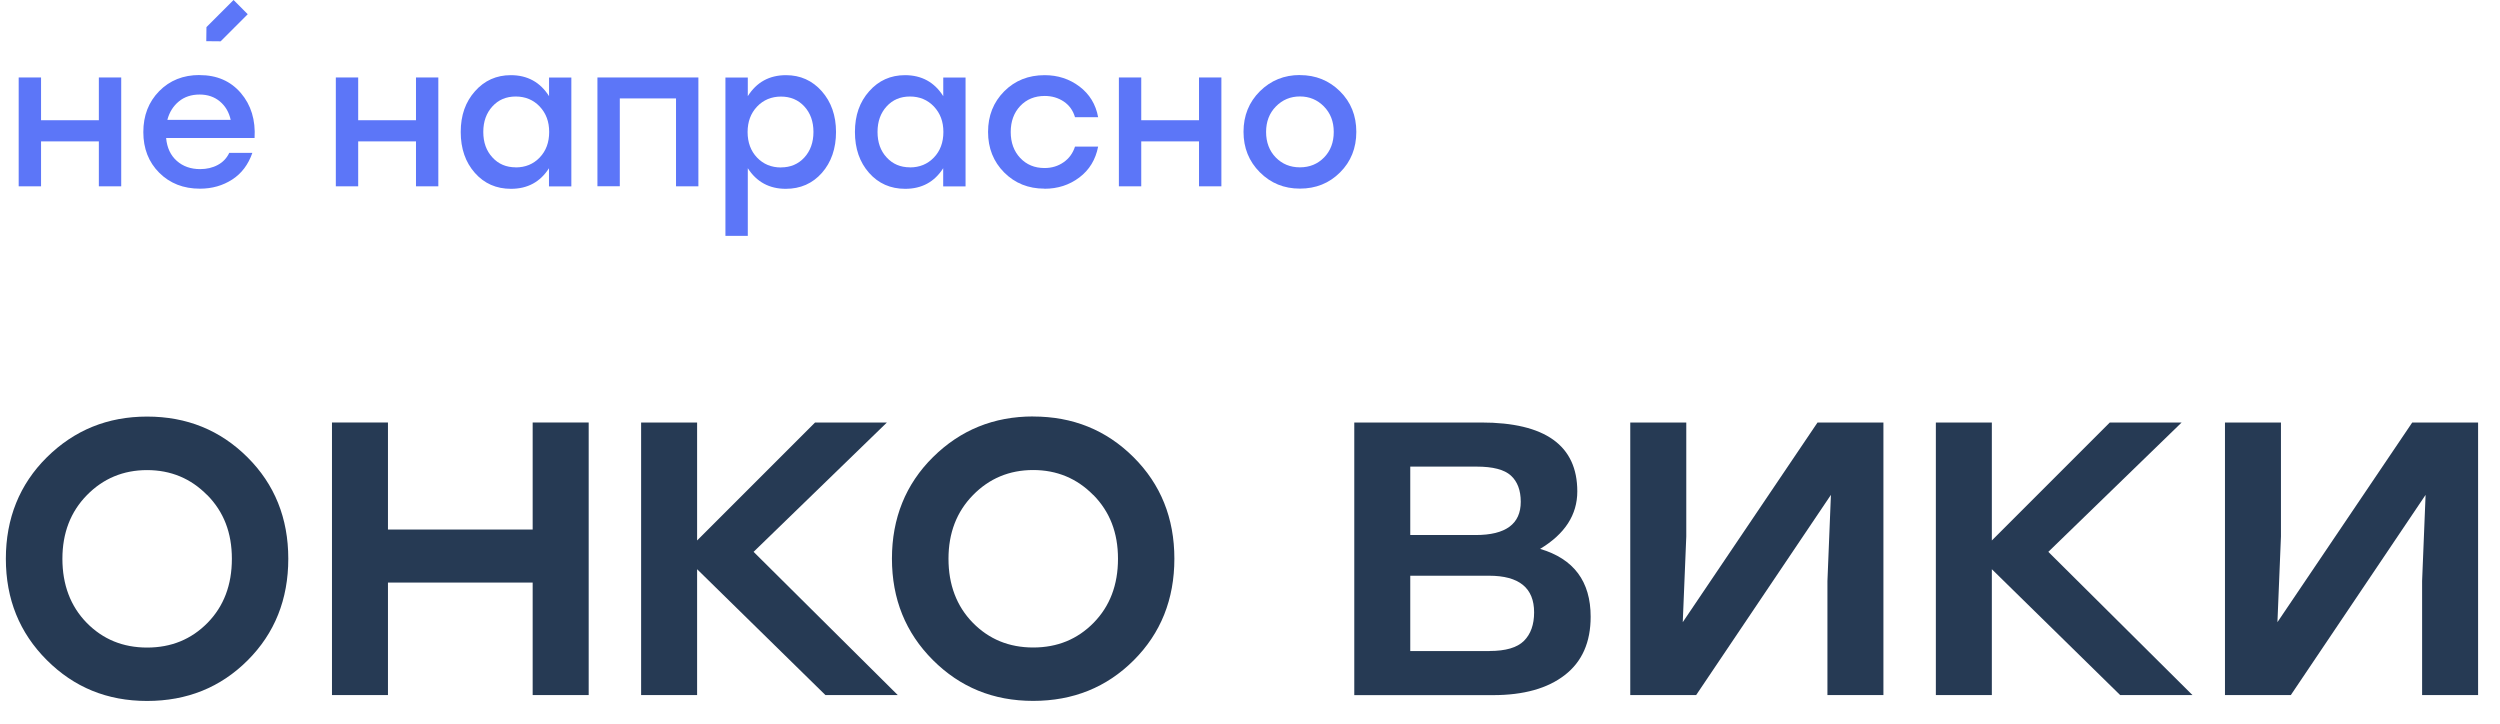 <svg width="76" height="22" viewBox="0 0 76 22" fill="none"
    xmlns="http://www.w3.org/2000/svg">
    <g clip-path="url(#clip0_948_553c)">
        <path d="M3.005 2.355H3.685V5.664H3.005V4.298H1.248V5.664H0.568V2.355H1.248V3.655H3.005V2.355Z" fill="#5C76F8"/>
        <path d="M6.068 2.283C6.594 2.283 7.011 2.465 7.322 2.828C7.632 3.191 7.772 3.648 7.739 4.196H5.05C5.077 4.492 5.186 4.724 5.375 4.891C5.563 5.058 5.801 5.141 6.085 5.141C6.285 5.141 6.464 5.099 6.621 5.014C6.777 4.931 6.894 4.807 6.969 4.647H7.672C7.547 5.004 7.343 5.275 7.059 5.458C6.773 5.642 6.448 5.736 6.078 5.736C5.578 5.736 5.165 5.575 4.841 5.252C4.518 4.928 4.357 4.517 4.357 4.015C4.357 3.512 4.518 3.099 4.839 2.771C5.161 2.444 5.569 2.281 6.066 2.281L6.068 2.283ZM6.068 2.874C5.816 2.874 5.603 2.945 5.434 3.086C5.263 3.228 5.148 3.414 5.088 3.643H7.013C6.961 3.41 6.852 3.224 6.685 3.084C6.519 2.945 6.314 2.874 6.068 2.874Z" fill="#5C76F8"/>
        <path d="M12.646 2.355H13.325V5.664H12.646V4.298H10.889V5.664H10.209V2.355H10.889V3.655H12.646V2.355Z" fill="#5C76F8"/>
        <path d="M16.689 2.358H17.369V5.667H16.689V5.114C16.424 5.531 16.038 5.74 15.533 5.74C15.088 5.74 14.721 5.579 14.436 5.256C14.15 4.932 14.006 4.519 14.006 4.012C14.006 3.505 14.15 3.099 14.44 2.773C14.728 2.448 15.091 2.285 15.529 2.285C16.034 2.285 16.422 2.498 16.691 2.923V2.358H16.689ZM15.679 5.089C15.971 5.089 16.215 4.989 16.407 4.788C16.599 4.588 16.695 4.329 16.695 4.012C16.695 3.695 16.599 3.443 16.407 3.238C16.215 3.036 15.971 2.934 15.679 2.934C15.387 2.934 15.153 3.034 14.97 3.234C14.786 3.435 14.692 3.693 14.692 4.01C14.692 4.327 14.784 4.586 14.97 4.786C15.153 4.987 15.391 5.087 15.679 5.087V5.089Z" fill="#5C76F8"/>
        <path d="M21.231 2.355V5.664H20.551V2.992H18.842V5.662H18.162V2.355H21.231Z" fill="#5C76F8"/>
        <path d="M23.893 2.285C24.331 2.285 24.694 2.448 24.982 2.773C25.269 3.099 25.415 3.512 25.415 4.012C25.415 4.513 25.271 4.932 24.986 5.256C24.7 5.579 24.333 5.74 23.888 5.74C23.388 5.74 23.002 5.531 22.733 5.114V7.171H22.053V2.358H22.733V2.923C23.002 2.498 23.388 2.285 23.895 2.285H23.893ZM23.742 5.089C24.03 5.089 24.268 4.989 24.452 4.788C24.635 4.588 24.729 4.329 24.729 4.012C24.729 3.695 24.637 3.437 24.452 3.236C24.268 3.036 24.03 2.936 23.742 2.936C23.454 2.936 23.206 3.038 23.014 3.241C22.823 3.443 22.727 3.702 22.727 4.014C22.727 4.327 22.823 4.59 23.014 4.79C23.206 4.991 23.45 5.091 23.742 5.091V5.089Z" fill="#5C76F8"/>
        <path d="M28.673 2.358H29.353V5.667H28.673V5.114C28.408 5.531 28.022 5.74 27.517 5.74C27.073 5.74 26.706 5.579 26.42 5.256C26.134 4.932 25.99 4.519 25.99 4.012C25.99 3.505 26.134 3.099 26.424 2.773C26.712 2.448 27.075 2.285 27.513 2.285C28.018 2.285 28.406 2.498 28.675 2.923V2.358H28.673ZM27.663 5.089C27.955 5.089 28.199 4.989 28.391 4.788C28.583 4.588 28.679 4.329 28.679 4.012C28.679 3.695 28.583 3.443 28.391 3.238C28.199 3.036 27.955 2.934 27.663 2.934C27.371 2.934 27.138 3.034 26.954 3.234C26.77 3.435 26.677 3.693 26.677 4.01C26.677 4.327 26.768 4.586 26.954 4.786C27.138 4.987 27.375 5.087 27.663 5.087V5.089Z" fill="#5C76F8"/>
        <path d="M31.752 5.735C31.262 5.735 30.855 5.571 30.527 5.243C30.2 4.914 30.037 4.503 30.037 4.01C30.037 3.518 30.2 3.107 30.527 2.777C30.855 2.448 31.264 2.285 31.758 2.285C32.159 2.285 32.511 2.4 32.818 2.631C33.122 2.863 33.312 3.172 33.383 3.562H32.68C32.62 3.357 32.505 3.199 32.338 3.086C32.169 2.974 31.977 2.917 31.76 2.917C31.456 2.917 31.207 3.019 31.013 3.224C30.822 3.428 30.726 3.691 30.726 4.012C30.726 4.334 30.822 4.596 31.013 4.801C31.205 5.005 31.451 5.108 31.754 5.108C31.975 5.108 32.167 5.049 32.334 4.932C32.501 4.816 32.615 4.657 32.68 4.457H33.383C33.306 4.853 33.116 5.166 32.812 5.395C32.507 5.625 32.154 5.738 31.752 5.738V5.735Z" fill="#5C76F8"/>
        <path d="M36.45 2.355H37.13V5.664H36.45V4.298H34.694V5.664H34.014V2.355H34.694V3.655H36.45V2.355Z" fill="#5C76F8"/>
        <path d="M39.517 2.283C39.999 2.283 40.404 2.448 40.736 2.776C41.067 3.105 41.232 3.516 41.232 4.008C41.232 4.501 41.067 4.914 40.738 5.241C40.408 5.571 40.001 5.734 39.517 5.734C39.033 5.734 38.631 5.569 38.299 5.237C37.968 4.905 37.803 4.497 37.803 4.006C37.803 3.516 37.97 3.103 38.301 2.774C38.635 2.444 39.04 2.281 39.517 2.281V2.283ZM40.248 3.237C40.049 3.034 39.805 2.932 39.517 2.932C39.23 2.932 38.986 3.034 38.787 3.237C38.589 3.439 38.489 3.698 38.489 4.011C38.489 4.323 38.587 4.586 38.783 4.787C38.979 4.987 39.223 5.087 39.517 5.087C39.812 5.087 40.056 4.987 40.252 4.787C40.448 4.586 40.546 4.328 40.546 4.011C40.546 3.693 40.446 3.441 40.248 3.237Z" fill="#5C76F8"/>
        <path d="M6.707 1.256L6.271 1.252L6.276 0.824L7.1 0L7.531 0.432L6.707 1.256Z" fill="#5C76F8"/>
        <path d="M4.471 12.664C5.677 12.664 6.692 13.075 7.521 13.899C8.349 14.723 8.764 15.751 8.764 16.986C8.764 18.221 8.351 19.252 7.529 20.074C6.705 20.898 5.685 21.309 4.471 21.309C3.257 21.309 2.249 20.893 1.421 20.065C0.593 19.237 0.178 18.213 0.178 16.986C0.178 15.76 0.595 14.721 1.427 13.899C2.262 13.075 3.275 12.664 4.471 12.664ZM6.3 15.053C5.804 14.546 5.193 14.291 4.471 14.291C3.749 14.291 3.138 14.546 2.641 15.053C2.145 15.559 1.897 16.204 1.897 16.988C1.897 17.773 2.143 18.43 2.635 18.933C3.127 19.435 3.739 19.686 4.473 19.686C5.207 19.686 5.818 19.435 6.311 18.933C6.803 18.43 7.049 17.783 7.049 16.988C7.049 16.194 6.801 15.559 6.304 15.053H6.3Z" fill="#263A54"/>
        <path d="M16.193 12.844H17.896V21.13H16.193V17.71H11.794V21.13H10.092V12.844H11.794V16.098H16.193V12.844Z" fill="#263A54"/>
        <path d="M27.292 21.13H25.093L21.192 17.304V21.13H19.49V12.844H21.192V16.43L24.778 12.844H26.962L22.909 16.776L27.292 21.13Z" fill="#263A54"/>
        <path d="M31.408 12.662C32.614 12.662 33.63 13.073 34.458 13.897C35.286 14.721 35.701 15.75 35.701 16.985C35.701 18.219 35.288 19.25 34.466 20.072C33.642 20.896 32.622 21.307 31.408 21.307C30.194 21.307 29.187 20.892 28.358 20.064C27.53 19.235 27.115 18.209 27.115 16.982C27.115 15.756 27.532 14.717 28.365 13.895C29.199 13.071 30.213 12.66 31.408 12.66V12.662ZM33.238 15.051C32.741 14.544 32.13 14.289 31.408 14.289C30.686 14.289 30.075 14.544 29.579 15.051C29.082 15.558 28.834 16.202 28.834 16.987C28.834 17.771 29.08 18.428 29.573 18.931C30.065 19.433 30.676 19.684 31.41 19.684C32.145 19.684 32.756 19.433 33.248 18.931C33.74 18.428 33.987 17.781 33.987 16.987C33.987 16.192 33.738 15.558 33.242 15.051H33.238Z" fill="#263A54"/>
        <path d="M46.819 16.686C47.843 16.989 48.356 17.675 48.356 18.749C48.356 19.523 48.096 20.114 47.572 20.52C47.05 20.927 46.322 21.132 45.388 21.132H41.17V12.844H45.027C46.975 12.844 47.95 13.543 47.95 14.938C47.95 15.652 47.572 16.234 46.819 16.686ZM46.231 15.255C46.231 14.905 46.13 14.638 45.93 14.456C45.73 14.275 45.384 14.185 44.891 14.185H42.872V16.265H44.86C45.774 16.265 46.231 15.929 46.231 15.255ZM45.282 19.79C45.774 19.79 46.122 19.688 46.329 19.482C46.535 19.275 46.637 18.987 46.637 18.616C46.637 17.873 46.181 17.502 45.267 17.502H42.872V19.792H45.282V19.79Z" fill="#263A54"/>
        <path d="M55.253 12.844H57.256V21.13H55.554V17.665L55.66 15.044L51.563 21.13H49.56V12.844H51.263V16.309L51.156 18.914L55.253 12.844Z" fill="#263A54"/>
        <path d="M66.651 21.13H64.453L60.552 17.304V21.13H58.85V12.844H60.552V16.43L64.138 12.844H66.322L62.269 16.776L66.651 21.13Z" fill="#263A54"/>
        <path d="M73.332 12.844H75.334V21.13H73.632V17.665L73.738 15.044L69.641 21.13H67.639V12.844H69.341V16.309L69.234 18.914L73.332 12.844Z" fill="#263A54"/>
    </g>
    <defs>
        <clipPath id="clip0_948_553c">
            <rect width="75.156" height="21.311" fill="white" transform="translate(0.178)"/>
        </clipPath>
    </defs>
</svg>
